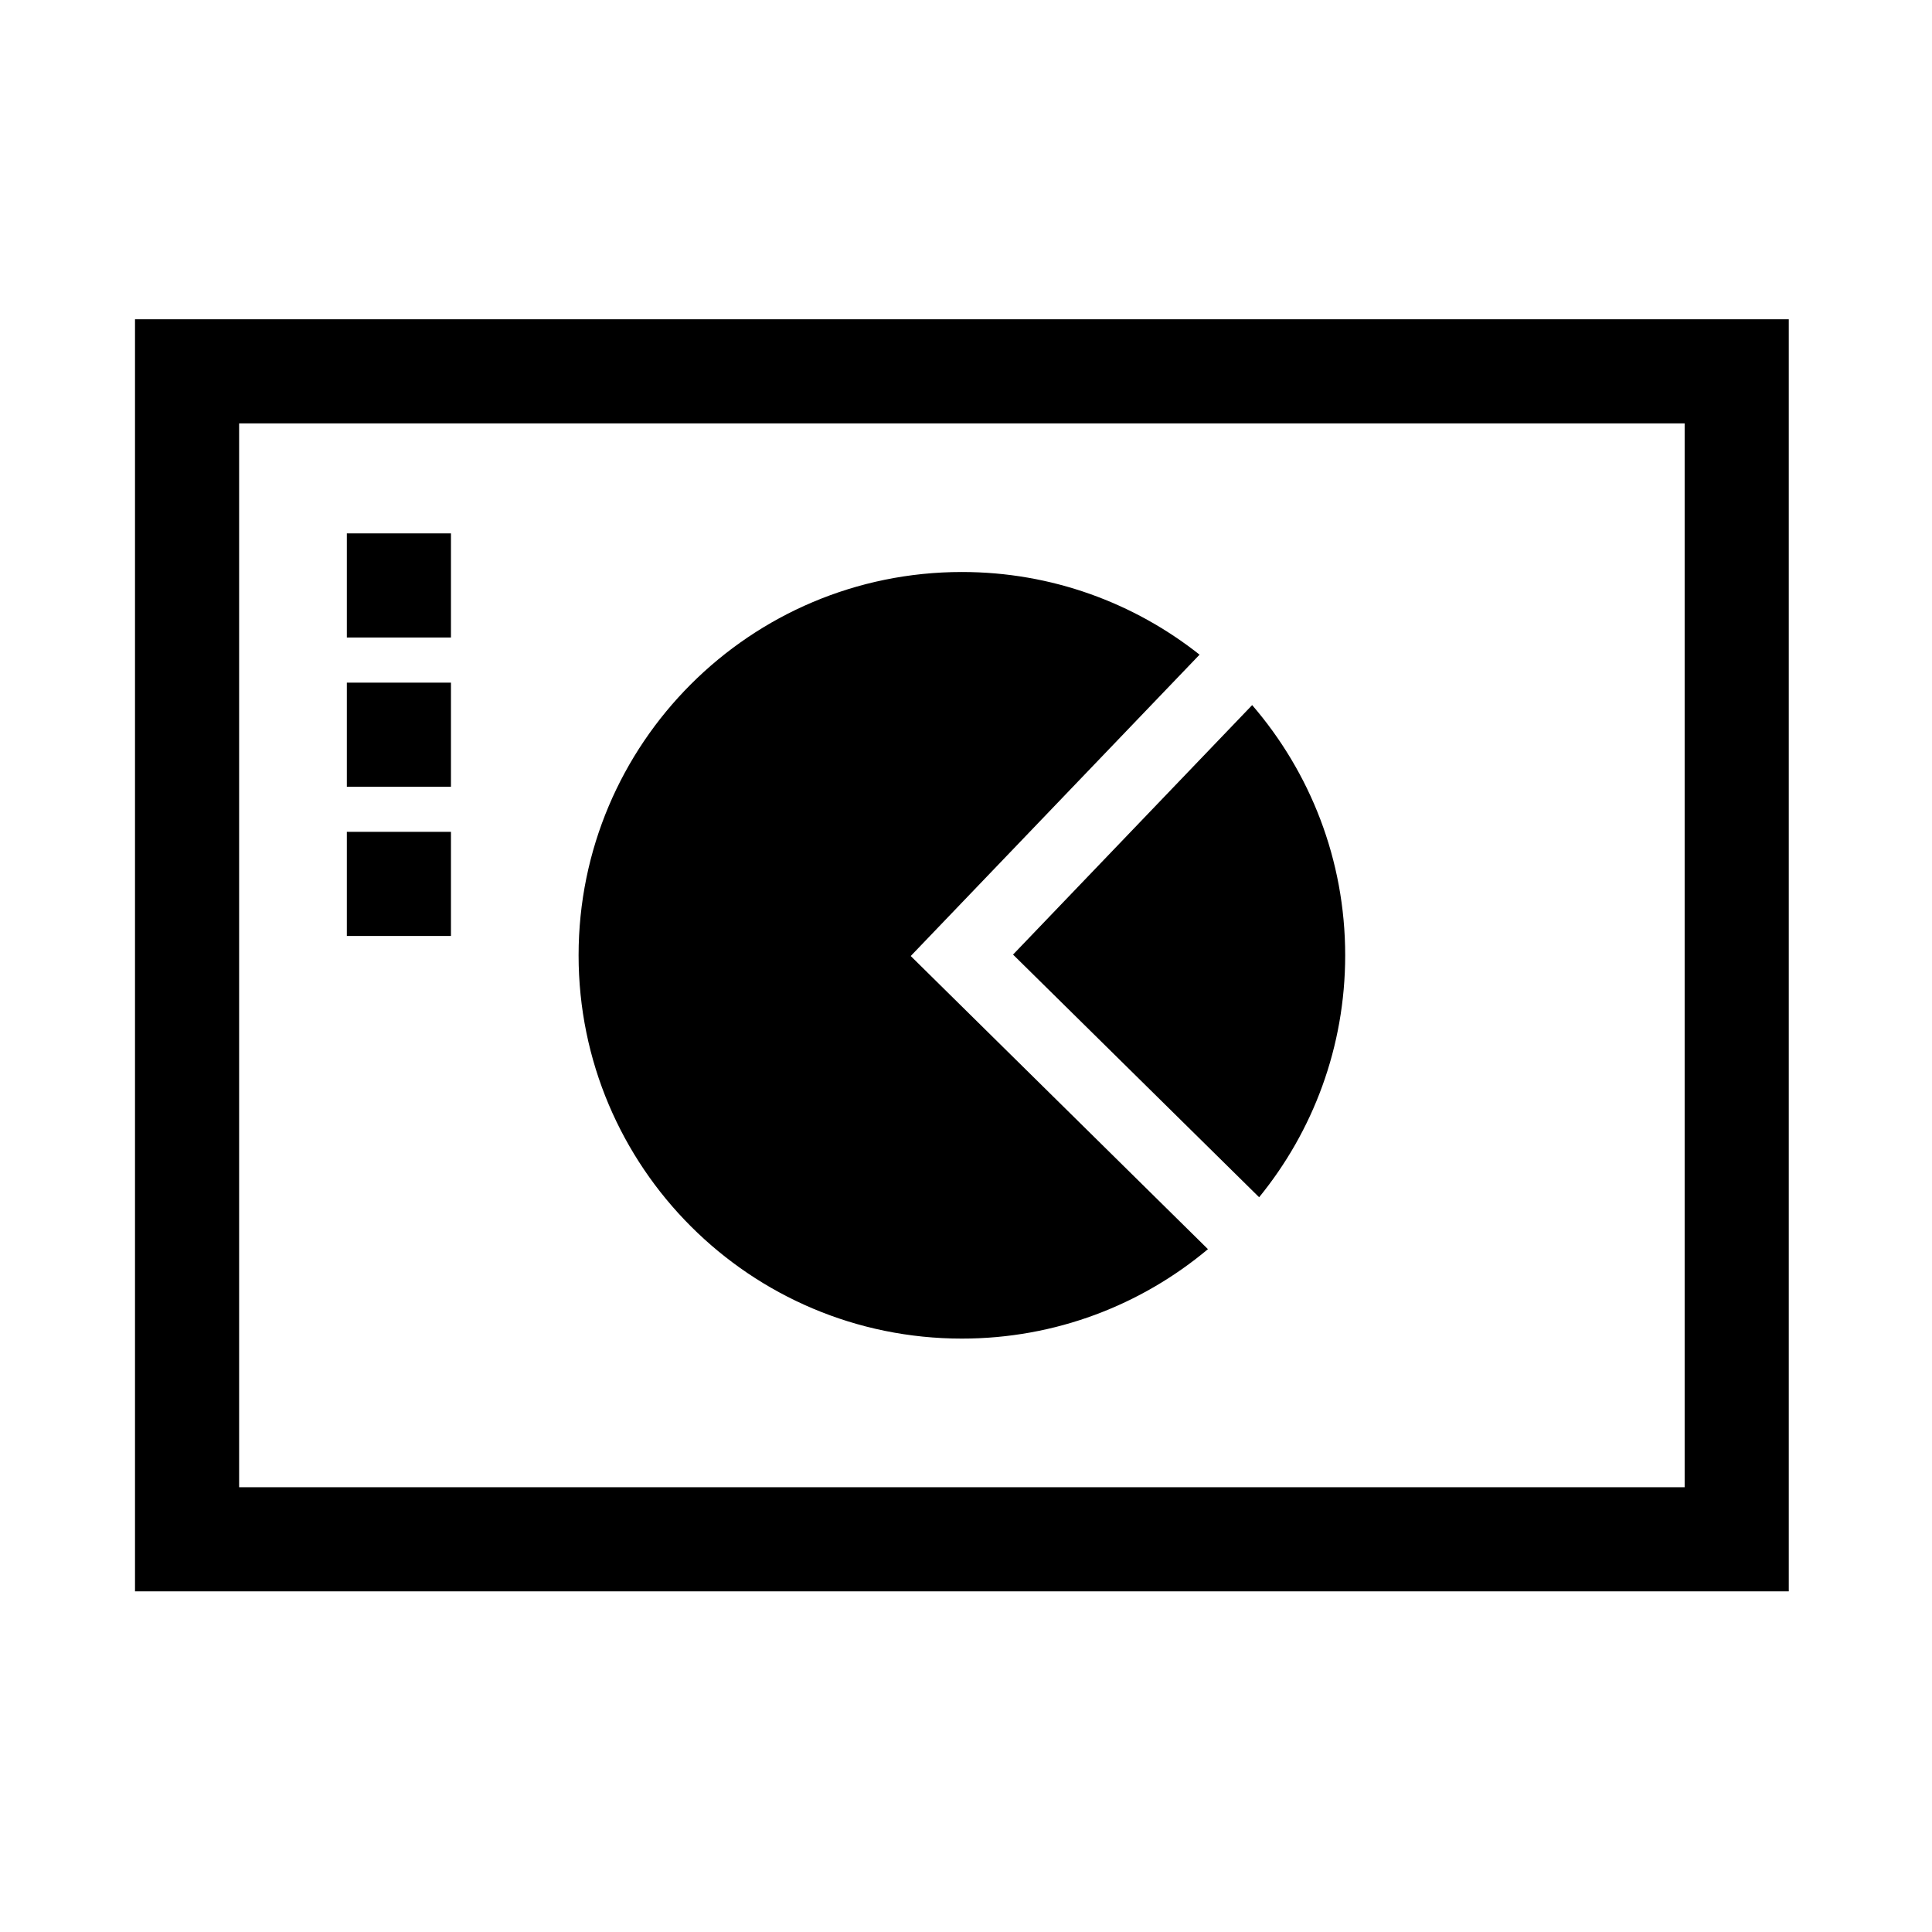 <?xml version="1.0" encoding="utf-8"?>
<!-- Generator: Adobe Illustrator 16.0.0, SVG Export Plug-In . SVG Version: 6.00 Build 0)  -->
<!DOCTYPE svg PUBLIC "-//W3C//DTD SVG 1.1//EN" "http://www.w3.org/Graphics/SVG/1.1/DTD/svg11.dtd">
<svg version="1.1" id="Calque_1" xmlns="http://www.w3.org/2000/svg" xmlns:xlink="http://www.w3.org/1999/xlink" x="0px" y="0px"
	 width="247px" height="247px" viewBox="0 0 247 247" enable-background="new 0 0 247 247" xml:space="preserve">
<path d="M17.26,40.82v162.626H228.69V40.82H17.26z M215.381,190.135H30.571V54.129h184.806v136.005H215.381z M122.975,171.135
	c11.975,0,22.943-4.3,31.457-11.434l-37.998-37.477l36.926-38.527c-8.351-6.612-18.905-10.569-30.384-10.569
	c-27.063,0-49.005,21.94-49.005,49.005C73.97,149.198,95.912,171.135,122.975,171.135z M160.976,153.065
	c6.878-8.434,11.002-19.201,11.002-30.933c0-12.229-4.491-23.4-11.893-31.988l-30.57,31.896L160.976,153.065z M44.342,68.192h13.312
	v13.312H44.342V68.192z M44.342,87.272h13.312v13.312H44.342V87.272z M44.342,106.35h13.312v13.312H44.342V106.35z"/>
</svg>
